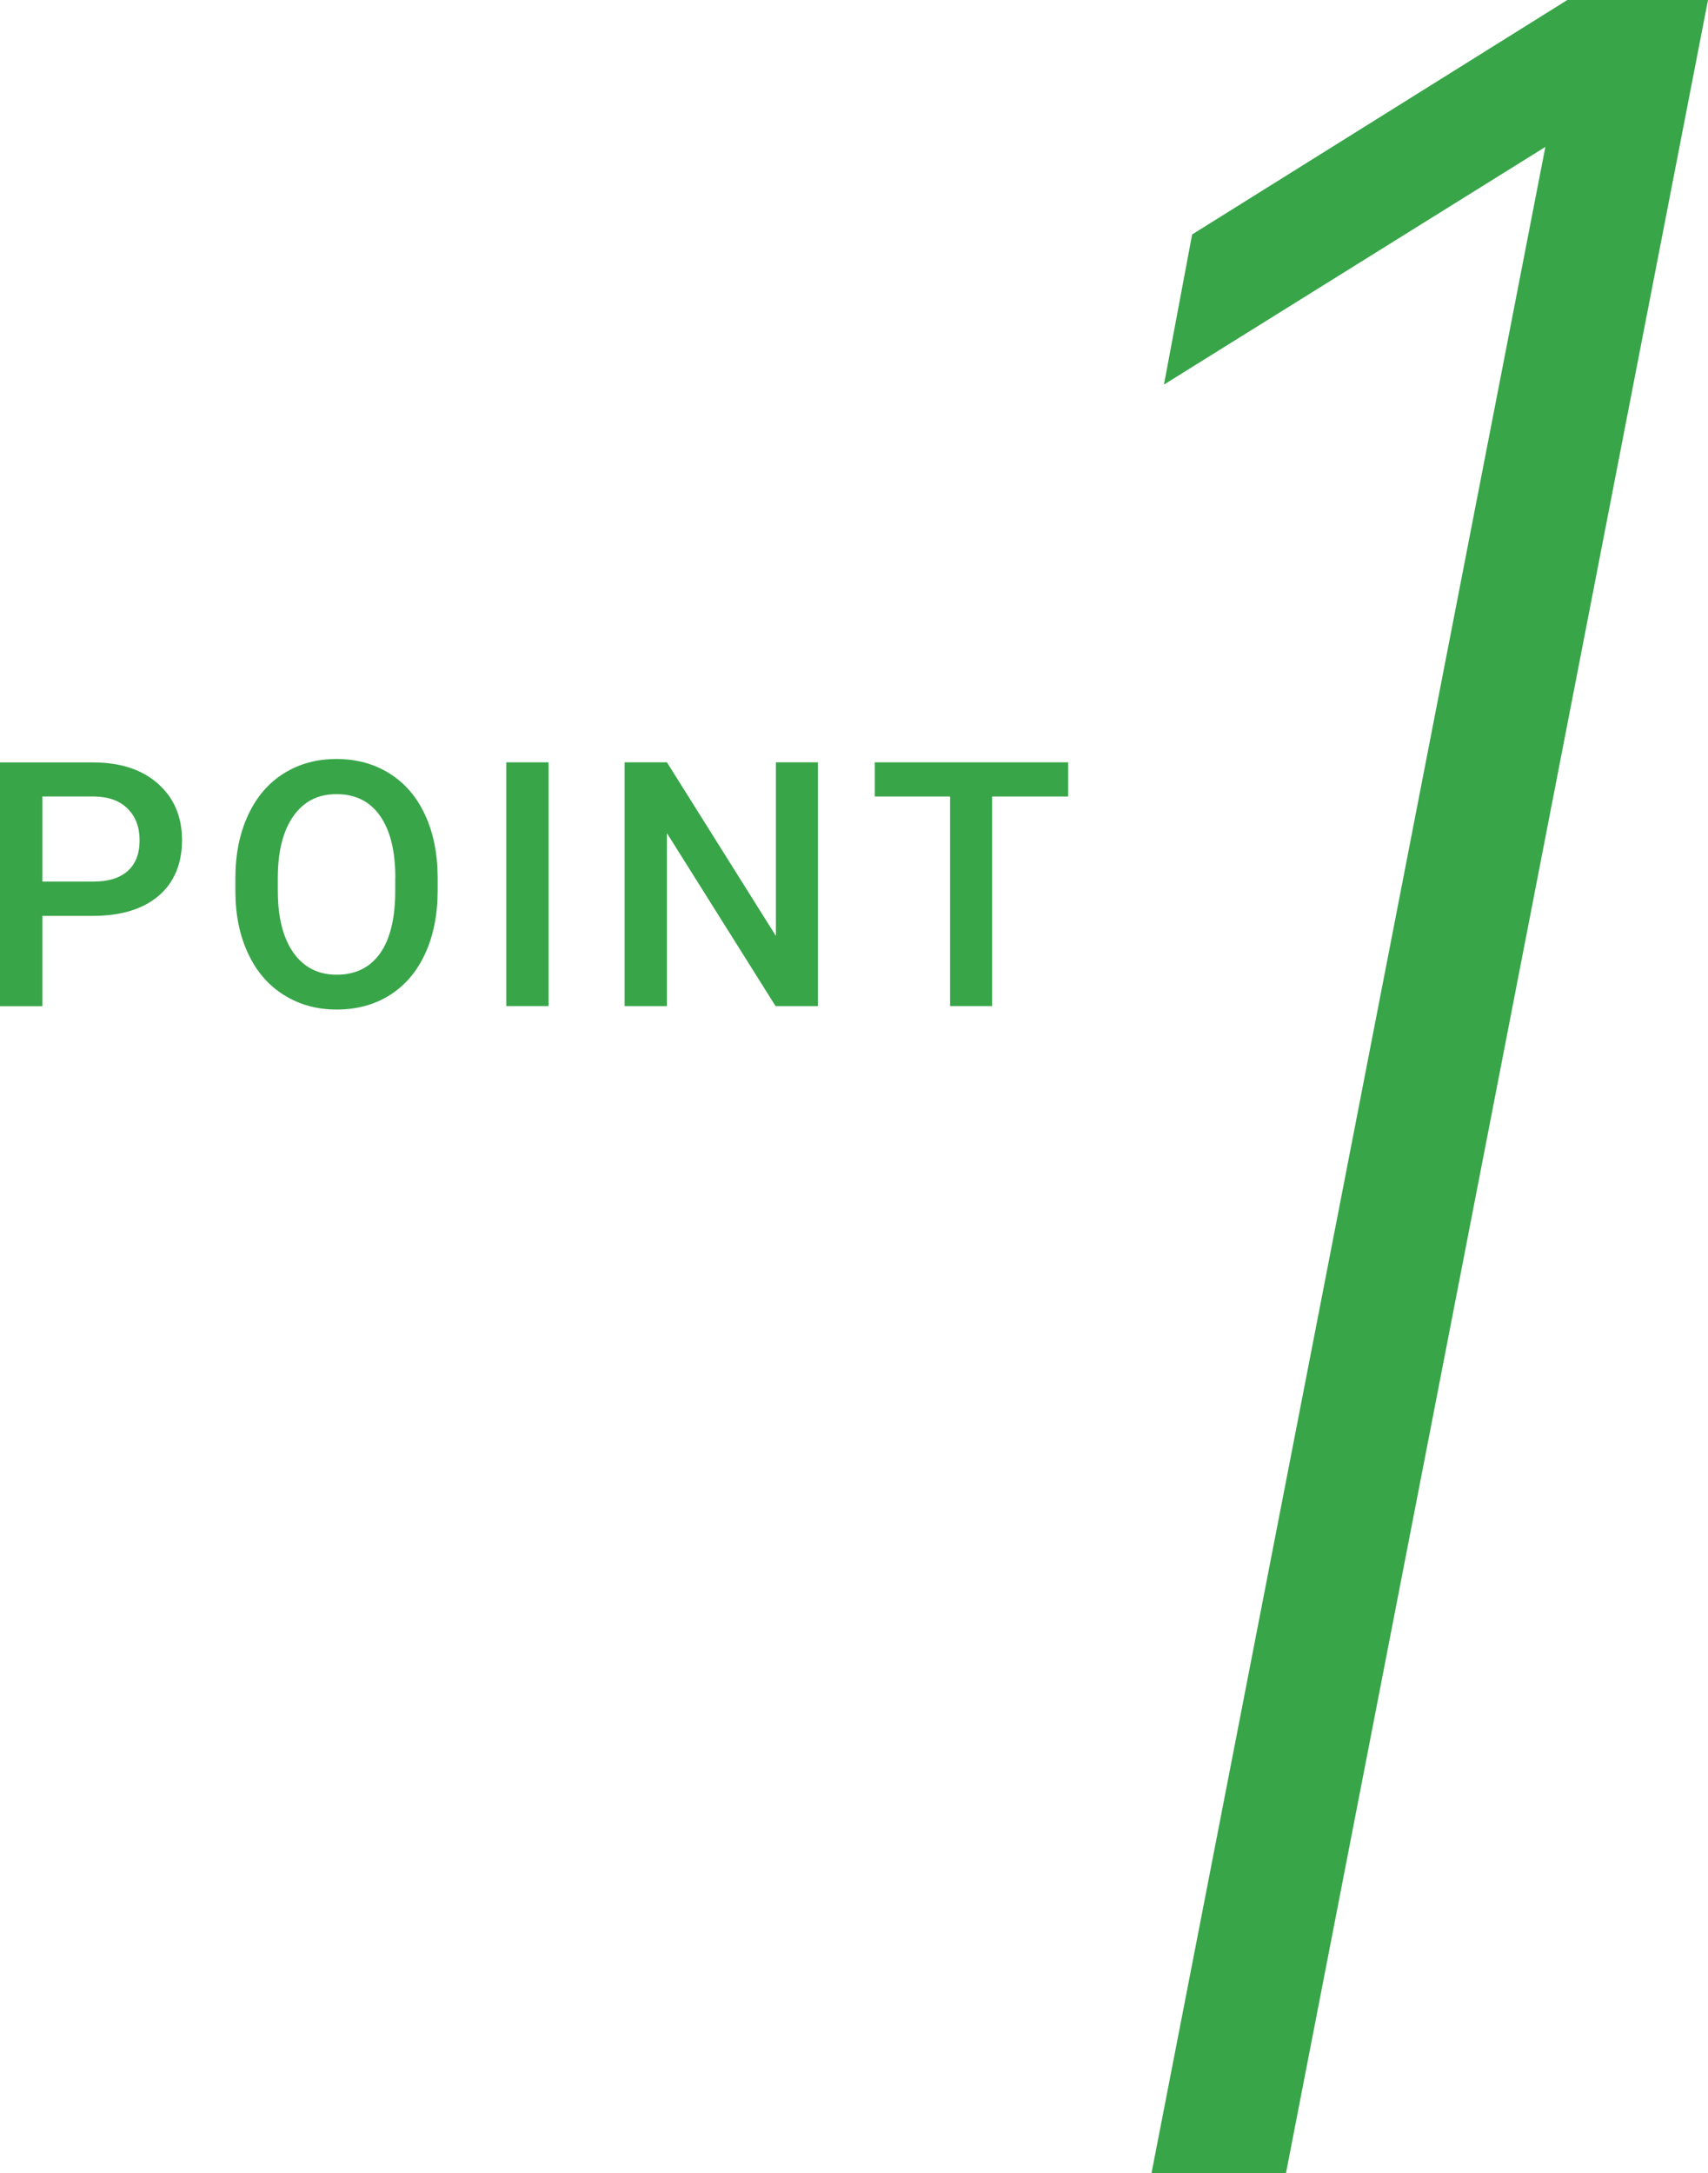 <?xml version="1.0" encoding="UTF-8"?>
<svg id="Layer_2" data-name="Layer 2" xmlns="http://www.w3.org/2000/svg" viewBox="0 0 159.42 202.79">
  <defs>
    <style>
      .cls-1 {
        fill: #38a549;
        stroke-width: 0px;
      }
    </style>
  </defs>
  <g id="_レイヤー_1" data-name="レイヤー 1">
    <g>
      <g>
        <path class="cls-1" d="M3.95,85.46v8.44H0v-22.75h8.7c2.54,0,4.56.66,6.05,1.99,1.49,1.32,2.24,3.08,2.24,5.26s-.73,3.97-2.2,5.21c-1.46,1.24-3.51,1.86-6.15,1.86H3.95ZM3.95,82.27h4.75c1.41,0,2.48-.33,3.22-.99.74-.66,1.11-1.62,1.11-2.87s-.38-2.21-1.12-2.95-1.78-1.11-3.09-1.13H3.95v7.94Z"/>
        <path class="cls-1" d="M40.85,83.11c0,2.23-.39,4.19-1.16,5.87-.77,1.68-1.87,2.97-3.3,3.88-1.43.9-3.08,1.35-4.95,1.35s-3.49-.45-4.93-1.35c-1.44-.9-2.56-2.18-3.34-3.85-.79-1.67-1.19-3.59-1.2-5.77v-1.28c0-2.22.39-4.18,1.18-5.88.79-1.7,1.89-3,3.33-3.9,1.43-.9,3.07-1.35,4.93-1.35s3.5.45,4.93,1.34c1.43.89,2.54,2.17,3.32,3.84s1.18,3.62,1.19,5.84v1.27ZM36.9,81.93c0-2.52-.48-4.45-1.43-5.8s-2.3-2.02-4.05-2.02-3.04.67-4.01,2.01c-.96,1.34-1.46,3.23-1.48,5.68v1.31c0,2.5.49,4.43,1.46,5.8.97,1.37,2.32,2.05,4.05,2.05s3.1-.67,4.04-2c.94-1.33,1.41-3.28,1.41-5.84v-1.19Z"/>
        <path class="cls-1" d="M51.2,93.89h-3.94v-22.75h3.94v22.75Z"/>
        <path class="cls-1" d="M76.34,93.89h-3.95l-10.14-16.14v16.14h-3.95v-22.75h3.95l10.17,16.2v-16.2h3.92v22.75Z"/>
        <path class="cls-1" d="M99.69,74.33h-7.09v19.56h-3.92v-19.56h-7.03v-3.19h18.05v3.19Z"/>
      </g>
      <path class="cls-1" d="M107.48,202.79L144.24,13.71l-35.6,22.18,2.63-14.01L146.29,0h13.13l-39.39,202.79h-12.55Z"/>
    </g>
  </g>
</svg>
